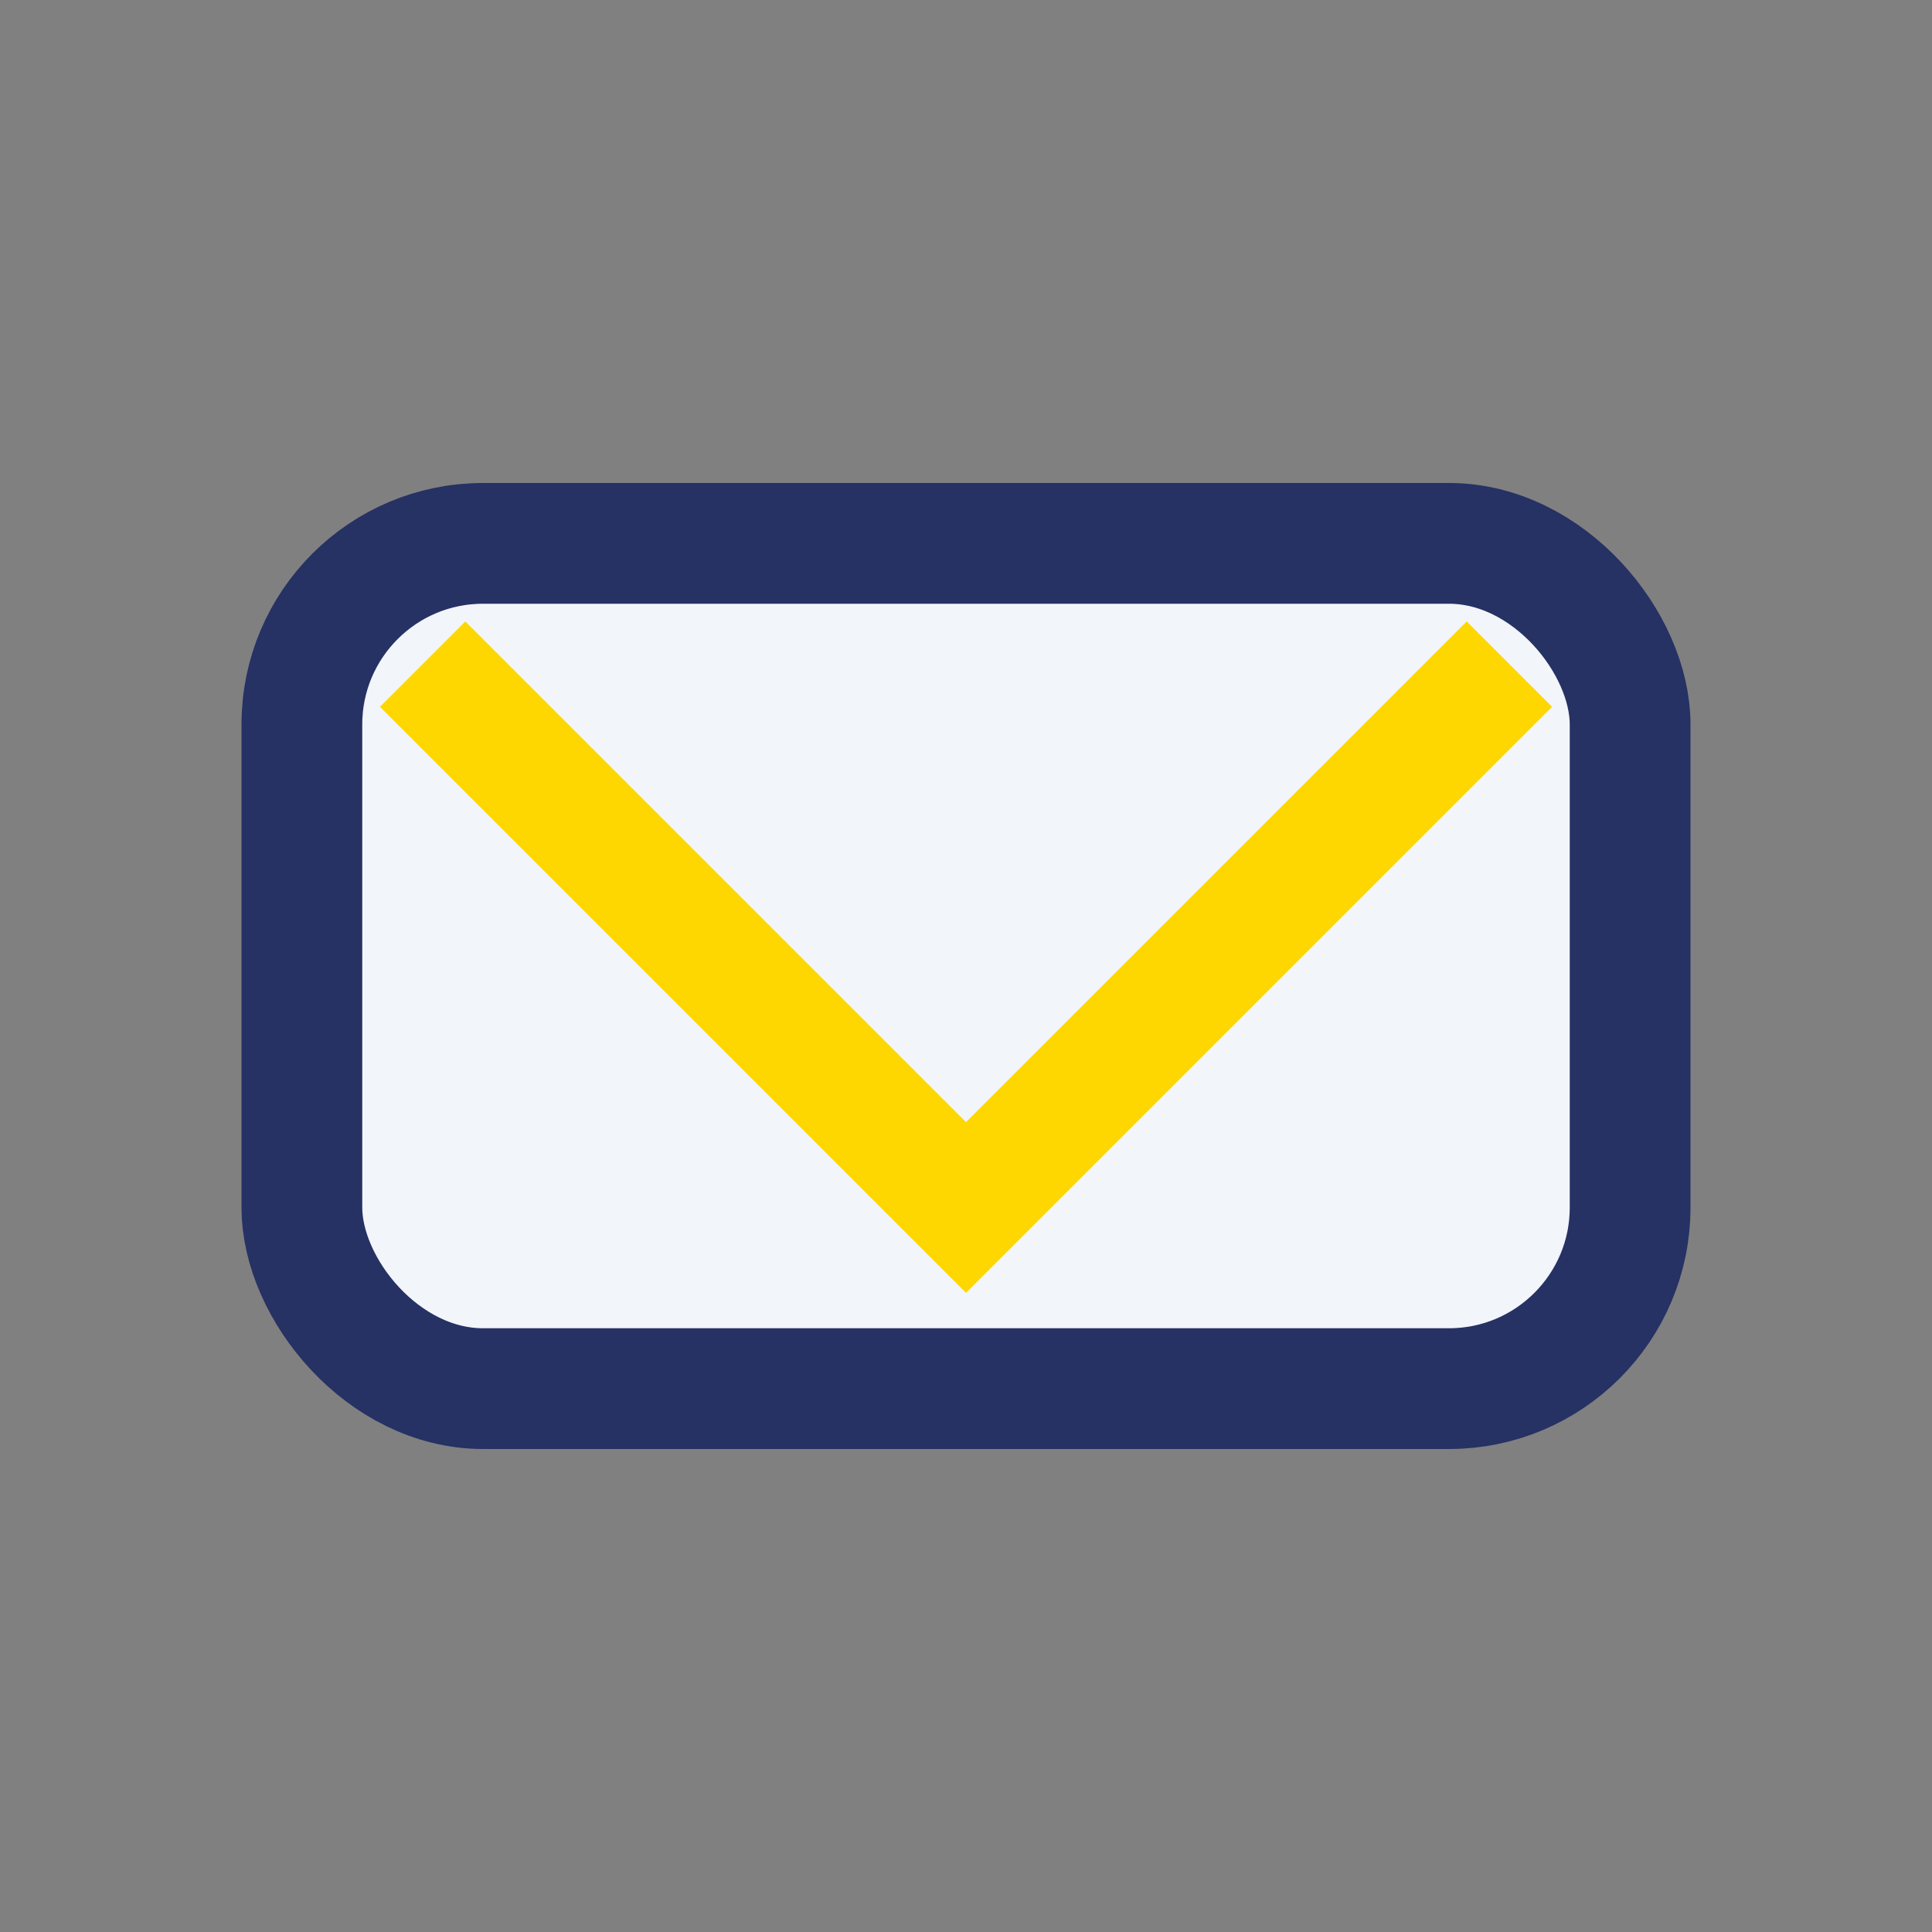 <?xml version="1.0" encoding="UTF-8"?>
<svg xmlns="http://www.w3.org/2000/svg" width="32" height="32" viewBox="0 0 32 32"><rect x="0" y="0" width="32" height="32" fill="#808080" stroke="none"/><rect x="5" y="9" width="22" height="14" rx="3" fill="#F2F5F9" stroke="#263164" stroke-width="2"/><polyline points="7,11 16,20 25,11" fill="none" stroke="#FFD700" stroke-width="2"/></svg>